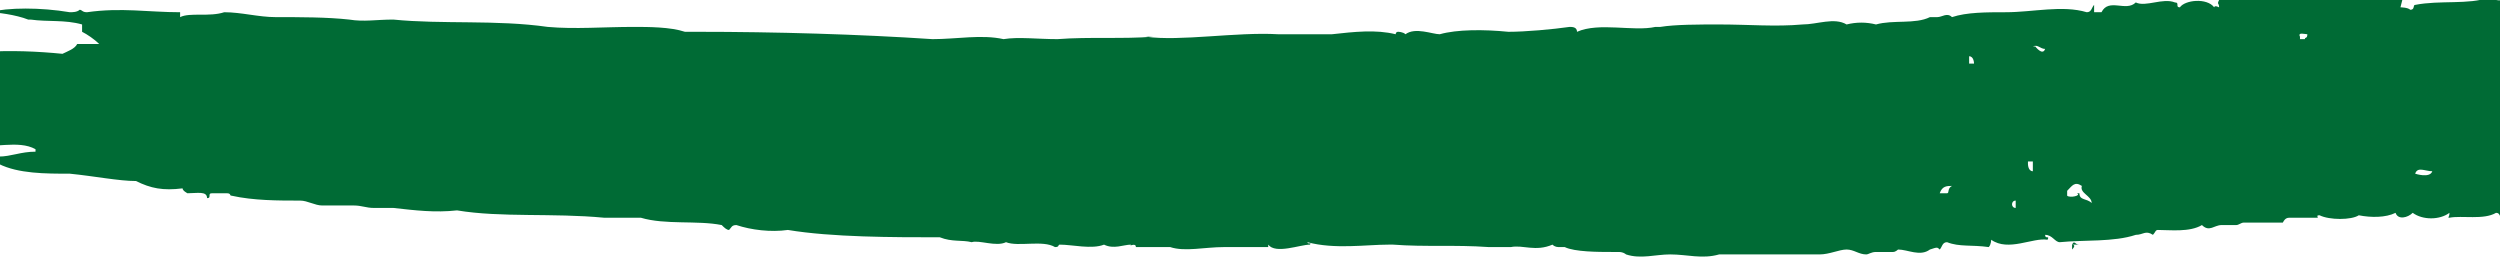 <svg width="1440" height="148" viewBox="0 0 1440 148" fill="none" xmlns="http://www.w3.org/2000/svg">
<path fill-rule="evenodd" clip-rule="evenodd" d="M1382.66 4.226C1382.66 4.226 1386.9 4.226 1388.31 5.635C1391.13 5.635 1389.72 2.817 1391.13 2.817C1405.25 -0.001 1422.19 2.817 1433.48 -1.41C1436.3 -0.001 1441.95 1.408 1443.36 -1.41C1449.01 -1.41 1456.06 1.408 1461.71 -1.41C1463.12 -1.41 1463.12 1.408 1464.53 2.817C1465.95 2.817 1465.95 1.408 1467.36 -0.001C1470.18 1.408 1474.42 -0.001 1474.42 4.226C1473 4.226 1473 4.226 1471.59 4.226C1471.59 4.226 1471.59 2.817 1471.59 1.408C1470.18 1.408 1468.77 5.635 1465.95 5.635C1465.95 8.453 1467.36 8.453 1470.18 7.044C1470.18 8.453 1470.18 7.044 1470.18 11.272C1474.42 11.272 1475.83 9.863 1478.65 7.044C1480.06 7.044 1478.65 7.044 1480.06 8.453C1482.89 8.453 1482.89 5.635 1487.12 5.635C1487.12 7.044 1487.12 7.044 1487.12 8.453C1488.53 8.453 1491.36 8.453 1491.36 5.635C1492.77 5.635 1494.18 7.044 1495.59 7.044C1495.59 9.863 1491.36 11.272 1491.36 12.681C1491.36 12.681 1494.18 12.681 1495.59 12.681C1495.59 16.908 1499.82 16.908 1501.24 21.135C1502.65 21.135 1501.24 18.317 1504.06 18.317C1504.06 18.317 1504.06 18.317 1506.88 18.317C1506.88 21.135 1502.65 21.135 1501.24 22.544C1501.24 23.953 1504.06 22.544 1505.47 22.544C1509.71 22.544 1509.71 26.772 1513.94 25.363C1516.76 28.181 1519.59 28.181 1522.41 30.999C1519.59 32.408 1516.76 30.999 1515.35 30.999C1515.35 33.817 1515.35 30.999 1518.18 32.408C1512.53 32.408 1508.29 35.226 1505.47 39.453C1506.88 43.681 1505.47 39.453 1505.47 43.681C1505.47 46.499 1506.88 42.272 1508.29 43.681C1508.29 46.499 1508.29 47.908 1508.29 50.726C1505.47 50.726 1505.47 47.908 1504.06 50.726L1505.47 52.135C1505.47 54.953 1501.24 52.135 1501.24 53.544C1499.82 53.544 1504.06 56.363 1501.24 57.772C1497 57.772 1494.18 54.953 1489.94 56.363C1489.94 63.408 1498.41 60.59 1504.06 60.59C1501.24 64.817 1502.65 64.817 1504.06 69.044C1501.24 69.044 1497 69.044 1494.18 66.226C1489.94 67.635 1487.12 66.226 1482.89 69.044C1482.89 71.863 1482.89 73.272 1482.89 74.681C1482.89 74.681 1481.47 71.863 1480.06 74.681C1480.06 74.681 1481.47 77.499 1484.3 77.499C1482.89 77.499 1478.65 77.499 1480.06 81.726C1477.24 80.317 1475.83 77.499 1475.83 74.681C1473 74.681 1471.59 77.499 1470.18 78.908C1470.18 78.908 1470.18 77.499 1468.77 77.499C1463.12 80.317 1457.48 80.317 1451.83 83.135C1451.83 83.135 1451.83 87.363 1447.6 87.363V92.999C1447.6 92.999 1457.48 90.181 1460.3 87.363C1468.77 91.59 1477.24 87.363 1484.3 94.408C1477.24 97.226 1467.36 90.181 1461.71 95.817C1468.77 101.453 1481.47 92.999 1488.53 101.453C1485.71 102.863 1481.47 101.453 1480.06 104.272C1480.06 104.272 1482.89 105.681 1484.3 107.09C1484.3 108.499 1484.3 109.908 1484.3 111.317C1485.71 114.135 1491.36 111.317 1492.77 115.544C1492.77 123.999 1478.65 115.544 1477.24 122.59C1465.95 122.59 1453.24 125.408 1441.95 125.408C1439.13 125.408 1440.54 122.59 1437.71 122.59C1430.66 126.817 1417.95 123.999 1410.89 125.408C1409.48 125.408 1410.89 125.408 1410.89 122.59C1405.25 126.817 1395.37 126.817 1389.72 122.59C1386.9 125.408 1381.25 126.817 1379.84 122.59C1374.19 125.408 1365.72 125.408 1358.66 123.999C1354.43 126.817 1341.72 126.817 1336.08 123.999C1333.26 123.999 1336.08 125.408 1334.67 125.408C1329.02 125.408 1324.79 125.408 1319.14 125.408C1317.73 125.408 1316.32 125.408 1314.9 128.226C1306.43 128.226 1299.38 128.226 1292.32 128.226C1290.91 128.226 1289.5 129.635 1288.08 129.635C1285.26 129.635 1282.44 129.635 1279.61 129.635C1275.38 129.635 1272.56 133.863 1268.32 129.635C1261.26 133.863 1249.97 132.453 1242.91 132.453C1241.5 132.453 1241.5 133.863 1240.09 135.272C1235.85 132.453 1234.44 135.272 1230.21 135.272C1217.5 139.499 1200.56 138.09 1186.45 139.499C1183.62 139.499 1182.21 135.272 1177.98 135.272C1177.98 138.09 1180.8 135.272 1179.39 138.09C1170.92 136.681 1156.8 145.135 1146.92 138.09C1146.92 138.09 1146.92 140.908 1145.51 142.317C1135.63 140.908 1128.57 142.317 1121.51 139.499C1118.69 139.499 1118.69 142.317 1117.28 143.726C1115.87 142.317 1115.87 142.317 1111.63 143.726C1105.99 147.954 1098.93 143.726 1093.28 143.726C1093.28 143.726 1091.87 145.135 1090.46 145.135C1087.64 145.135 1083.4 145.135 1080.58 145.135C1077.75 145.135 1076.34 146.544 1074.93 146.544C1070.7 146.544 1067.87 143.726 1063.64 143.726C1059.4 143.726 1053.76 146.544 1048.11 146.544C1039.64 146.544 1028.35 146.544 1019.88 146.544C1017.06 146.544 1012.82 146.544 1008.59 146.544H1005.76C1005.76 146.544 1005.76 146.544 1002.94 146.544C998.704 146.544 993.058 146.544 990.235 146.544C980.354 149.363 971.884 146.544 962.003 146.544C953.533 146.544 945.063 149.363 936.594 146.544C936.594 146.544 935.182 145.135 932.359 145.135C930.947 145.135 929.536 145.135 928.124 145.135C921.066 145.135 906.95 145.135 901.303 142.317H898.48C897.069 142.317 895.657 142.317 894.245 140.908C884.364 145.135 877.306 140.908 870.248 142.317C864.602 142.317 864.602 142.317 857.544 142.317C837.781 140.908 820.842 142.317 802.491 140.908C802.491 140.908 801.079 140.908 799.668 140.908C786.963 140.908 768.612 143.726 753.085 139.499C753.085 140.908 755.908 139.499 754.496 140.908C748.85 140.908 734.734 146.544 730.499 140.908V142.317C722.029 142.317 713.56 142.317 705.09 142.317C693.797 142.317 682.504 145.135 674.035 142.317C666.977 142.317 659.919 142.317 654.272 142.317C654.272 139.499 650.037 142.317 651.449 140.908C647.214 140.908 641.568 143.726 635.921 140.908C628.863 143.726 617.57 140.908 610.512 140.908C609.101 140.908 610.512 142.317 607.689 142.317C600.631 138.09 586.515 142.317 579.457 139.499C573.811 142.317 563.929 138.09 559.695 139.499C554.048 138.09 548.402 139.499 541.344 136.681C514.523 136.681 479.233 136.681 453.824 132.453C443.943 133.863 432.65 132.453 424.18 129.635C421.357 129.635 421.357 131.044 419.945 132.453C418.534 132.453 417.122 131.044 415.711 129.635C401.595 126.817 383.244 129.635 369.128 125.408C362.07 125.408 355.012 125.408 349.365 125.408C349.365 125.408 349.365 125.408 347.954 125.408C318.31 122.59 288.666 125.408 263.257 121.181C250.553 122.59 239.26 121.181 226.555 119.772C222.32 119.772 219.497 119.772 215.262 119.772C211.028 119.772 208.204 118.363 203.97 118.363C198.323 118.363 191.265 118.363 185.619 118.363C181.384 118.363 177.149 115.544 172.914 115.544C160.21 115.544 146.094 115.544 133.389 112.726C131.978 112.726 133.389 111.317 130.566 111.317C129.154 111.317 124.92 111.317 122.096 111.317C119.273 111.317 122.096 114.135 119.273 114.135C119.273 109.908 113.627 111.317 107.98 111.317C107.98 111.317 105.157 109.908 105.157 108.499C93.864 109.908 86.806 108.499 78.337 104.272C68.455 104.272 54.339 101.453 40.223 100.044C26.107 100.044 10.579 100.044 -0.713 94.408C-6.36 94.408 -13.418 95.817 -17.653 94.408C-17.653 88.772 -7.771 91.59 -0.713 90.181C6.345 90.181 11.991 87.363 20.461 87.363C20.461 87.363 20.461 87.363 20.461 85.954C10.579 80.317 -4.948 85.954 -13.418 83.135C-19.064 84.544 -24.711 83.135 -30.357 83.135C-30.357 80.317 -26.122 80.317 -23.299 78.908C-23.299 76.09 -26.122 78.908 -24.711 74.681C-30.357 74.681 -38.827 74.681 -43.062 74.681C-43.062 73.272 -40.238 74.681 -41.65 71.863C-41.65 67.635 -47.297 67.635 -52.943 67.635C-55.766 67.635 -52.943 60.59 -57.178 60.59C-57.178 57.772 -57.178 53.544 -57.178 50.726C-52.943 50.726 -52.943 46.499 -50.12 43.681C-50.12 40.863 -52.943 42.272 -51.531 39.453C-27.534 28.181 7.756 28.181 35.988 30.999C38.812 29.59 43.046 28.181 44.458 25.363C50.104 25.363 54.339 25.363 57.162 25.363C54.339 22.544 50.104 19.726 47.281 18.317C47.281 18.317 47.281 15.499 47.281 14.09C37.4 11.272 27.519 12.681 17.637 11.272H16.226C9.168 8.453 -2.125 7.044 -6.36 7.044C4.933 4.226 23.284 4.226 40.223 7.044C41.635 7.044 44.458 7.044 45.87 5.635C47.281 5.635 47.281 7.044 50.104 7.044C69.867 4.226 85.395 7.044 103.745 7.044C103.745 7.044 103.745 8.453 103.745 9.863C109.392 7.044 120.685 9.863 129.154 7.044C139.036 7.044 148.917 9.863 158.798 9.863C172.914 9.863 188.442 9.863 201.146 11.272C209.616 12.681 216.674 11.272 226.555 11.272C254.787 14.09 285.843 11.272 315.487 15.499C331.014 16.908 347.953 15.499 364.893 15.499C373.362 15.499 386.067 15.499 394.537 18.317C397.36 18.317 397.36 18.317 398.771 18.317C400.183 18.317 398.771 18.317 401.595 18.317C446.766 18.317 494.761 19.726 537.109 22.544C551.225 22.544 565.341 19.726 578.045 22.544C586.515 21.135 597.808 22.544 609.101 22.544C627.452 21.135 647.214 22.544 664.154 21.135C665.565 21.135 661.33 21.135 659.919 21.135C679.681 23.953 712.148 18.317 736.145 19.726C741.792 19.726 746.027 19.726 748.85 19.726C754.496 19.726 760.143 19.726 765.789 19.726H767.201C779.905 18.317 792.61 16.908 803.903 19.726C803.903 19.726 803.903 18.317 805.314 18.317C805.314 18.317 808.137 18.317 809.549 19.726C815.195 15.499 825.077 19.726 829.312 19.726C839.193 16.908 854.72 16.908 868.836 18.317C878.718 18.317 894.245 16.908 904.127 15.499C905.538 15.499 908.362 15.499 908.362 18.317C921.066 12.681 940.828 18.317 953.533 15.499H956.356C964.826 14.09 978.942 14.09 990.235 14.09C1007.17 14.09 1022.7 15.499 1038.23 14.09C1046.7 14.09 1056.58 9.863 1063.64 14.09C1069.28 12.681 1074.93 12.681 1080.58 14.09C1090.46 11.272 1103.16 14.09 1111.63 9.863C1113.04 9.863 1114.46 9.863 1115.87 9.863C1118.69 9.863 1121.51 7.044 1124.34 9.863C1132.81 7.044 1144.1 7.044 1155.39 7.044C1170.92 7.044 1187.86 2.817 1201.98 7.044C1204.8 7.044 1204.8 4.226 1206.21 2.817C1206.21 2.817 1206.21 5.635 1206.21 7.044H1210.45C1214.68 -1.41 1224.56 7.044 1230.21 1.408C1235.85 4.226 1245.74 -1.41 1252.79 1.408C1255.62 1.408 1252.79 4.226 1255.62 4.226C1258.44 -0.001 1271.14 -1.41 1275.38 4.226C1275.38 4.226 1275.38 2.817 1278.2 4.226C1278.2 1.408 1276.79 2.817 1278.2 -0.001C1293.73 -4.228 1306.43 -0.001 1320.55 -4.228C1320.55 -2.819 1323.37 -4.228 1323.37 -1.41C1327.61 -8.456 1340.31 -2.819 1345.96 -5.637C1345.96 -2.819 1348.78 -5.637 1348.78 -4.228C1350.19 -5.637 1353.02 -7.047 1354.43 -8.456C1354.43 -8.456 1357.25 -8.456 1357.25 -7.047C1362.9 -9.865 1372.78 -9.865 1378.43 -7.047C1379.84 -7.047 1378.43 -9.865 1382.66 -8.456C1385.48 -7.047 1392.54 -8.456 1385.48 -7.047L1382.66 4.226ZM1324.79 22.544C1324.79 22.544 1326.2 22.544 1327.61 22.544C1327.61 21.135 1329.02 22.544 1329.02 19.726C1327.61 19.726 1323.37 18.317 1324.79 21.135V22.544ZM1172.33 26.772C1172.33 26.772 1176.57 32.408 1177.98 28.181C1175.16 28.181 1173.74 25.363 1170.92 26.772H1172.33ZM1134.22 36.635C1134.22 36.635 1135.63 36.635 1137.04 36.635C1137.04 36.635 1137.04 32.408 1134.22 32.408C1134.22 33.817 1134.22 33.817 1134.22 36.635ZM1168.1 94.408C1168.1 94.408 1168.1 98.635 1170.92 98.635C1170.92 97.226 1170.92 94.408 1170.92 92.999C1169.51 92.999 1168.1 92.999 1168.1 92.999V94.408ZM1391.13 100.044C1391.13 100.044 1399.6 102.863 1401.01 98.635C1396.78 98.635 1392.54 95.817 1391.13 100.044ZM1449.01 100.044C1449.01 100.044 1449.01 100.044 1450.42 100.044C1450.42 100.044 1450.42 98.635 1450.42 97.226C1450.42 97.226 1447.6 97.226 1447.6 100.044H1449.01ZM1190.68 108.499C1190.68 108.499 1190.68 109.908 1190.68 112.726C1192.09 114.135 1199.15 112.726 1196.33 111.317C1196.33 111.317 1196.33 111.317 1197.74 111.317C1197.74 115.544 1201.98 114.135 1204.8 116.953C1204.8 112.726 1197.74 111.317 1199.15 107.09C1194.92 104.272 1193.51 107.09 1190.68 109.908V108.499ZM1117.28 111.317C1117.28 111.317 1120.1 111.317 1121.51 111.317C1122.93 111.317 1121.51 108.499 1124.34 107.09C1121.51 107.09 1118.69 107.09 1117.28 111.317ZM1161.04 119.772C1161.04 119.772 1161.04 116.953 1161.04 115.544C1158.22 115.544 1158.22 119.772 1161.04 119.772ZM1193.51 140.908C1193.51 140.908 1196.33 140.908 1197.74 140.908C1194.92 140.908 1194.92 138.09 1193.51 140.908C1193.51 140.908 1196.33 140.908 1193.51 143.726V140.908Z" fill="#006B35"/>
</svg>
